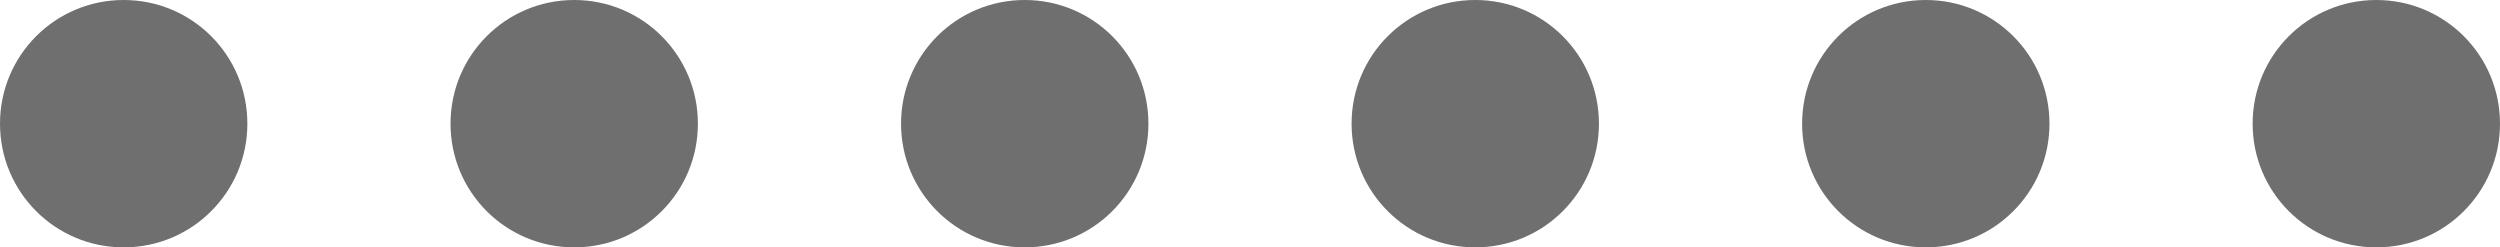 <?xml version="1.0" encoding="utf-8"?>
<!-- Generator: Adobe Illustrator 19.0.0, SVG Export Plug-In . SVG Version: 6.00 Build 0)  -->
<!DOCTYPE svg PUBLIC "-//W3C//DTD SVG 1.1//EN" "http://www.w3.org/Graphics/SVG/1.1/DTD/svg11.dtd">
<svg version="1.1" id="Layer_1" xmlns="http://www.w3.org/2000/svg" xmlns:xlink="http://www.w3.org/1999/xlink" x="0px" y="0px"
	 viewBox="0 0 475 47" style="enable-background:new 0 0 475 47;" xml:space="preserve">
<g id="XMLID_1_">
	<path id="XMLID_43_" style="fill:#706F6F;" d="M109.1,43c-10.8,0-19.5-8.7-19.5-19.5C89.6,12.7,98.3,4,109.1,4s19.5,8.7,19.5,19.5
		C128.6,34.3,119.9,43,109.1,43z"/>
	<path id="XMLID_39_" style="fill:#706F6F;" d="M109.1,8c8.5,0,15.5,7,15.5,15.5s-7,15.5-15.5,15.5s-15.5-7-15.5-15.5
		S100.6,8,109.1,8 M109.1,0c-13,0-23.5,10.5-23.5,23.5S96.1,47,109.1,47c13,0,23.5-10.5,23.5-23.5S122.1,0,109.1,0L109.1,0z"/>
</g>
<g id="XMLID_3_">
	<path id="XMLID_42_" style="fill:#706F6F;" d="M23.5,43C12.7,43,4,34.3,4,23.5C4,12.7,12.7,4,23.5,4S43,12.7,43,23.5
		C43,34.3,34.3,43,23.5,43z"/>
	<path id="XMLID_36_" style="fill:#706F6F;" d="M23.5,8C32,8,39,15,39,23.5S32,39,23.5,39S8,32,8,23.5S15,8,23.5,8 M23.5,0
		C10.5,0,0,10.5,0,23.5S10.5,47,23.5,47S47,36.5,47,23.5S36.5,0,23.5,0L23.5,0z"/>
</g>
<g id="XMLID_20_">
	<path id="XMLID_47_" style="fill:#706F6F;" d="M280.3,43c-10.8,0-19.5-8.7-19.5-19.5c0-10.8,8.7-19.5,19.5-19.5s19.5,8.7,19.5,19.5
		C299.8,34.3,291.1,43,280.3,43z"/>
	<path id="XMLID_44_" style="fill:#706F6F;" d="M280.3,8c8.5,0,15.5,7,15.5,15.5s-7,15.5-15.5,15.5s-15.5-7-15.5-15.5
		S271.8,8,280.3,8 M280.3,0c-13,0-23.5,10.5-23.5,23.5S267.3,47,280.3,47c13,0,23.5-10.5,23.5-23.5S293.3,0,280.3,0L280.3,0z"/>
</g>
<g id="XMLID_9_">
	<path id="XMLID_34_" style="fill:#706F6F;" d="M194.7,43c-10.8,0-19.5-8.7-19.5-19.5c0-10.8,8.7-19.5,19.5-19.5s19.5,8.7,19.5,19.5
		C214.2,34.3,205.5,43,194.7,43z"/>
	<path id="XMLID_30_" style="fill:#706F6F;" d="M194.7,8c8.5,0,15.5,7,15.5,15.5s-7,15.5-15.5,15.5s-15.5-7-15.5-15.5
		S186.2,8,194.7,8 M194.7,0c-13,0-23.5,10.5-23.5,23.5S181.7,47,194.7,47s23.5-10.5,23.5-23.5S207.7,0,194.7,0L194.7,0z"/>
</g>
<g id="XMLID_32_">
	<path id="XMLID_28_" style="fill:#706F6F;" d="M451.5,43c-10.8,0-19.5-8.7-19.5-19.5C432,12.7,440.7,4,451.5,4S471,12.7,471,23.5
		C471,34.3,462.3,43,451.5,43z"/>
	<path id="XMLID_23_" style="fill:#706F6F;" d="M451.5,8C460,8,467,15,467,23.5S460,39,451.5,39S436,32,436,23.5S443,8,451.5,8
		 M451.5,0c-13,0-23.5,10.5-23.5,23.5S438.5,47,451.5,47S475,36.5,475,23.5S464.5,0,451.5,0L451.5,0z"/>
</g>
<g id="XMLID_26_">
	<path id="XMLID_21_" style="fill:#706F6F;" d="M365.9,43c-10.8,0-19.5-8.7-19.5-19.5c0-10.8,8.7-19.5,19.5-19.5s19.5,8.7,19.5,19.5
		C385.4,34.3,376.7,43,365.9,43z"/>
	<path id="XMLID_16_" style="fill:#706F6F;" d="M365.9,8c8.5,0,15.5,7,15.5,15.5s-7,15.5-15.5,15.5s-15.5-7-15.5-15.5
		S357.4,8,365.9,8 M365.9,0c-13,0-23.5,10.5-23.5,23.5S352.9,47,365.9,47s23.5-10.5,23.5-23.5S378.9,0,365.9,0L365.9,0z"/>
</g>
</svg>
